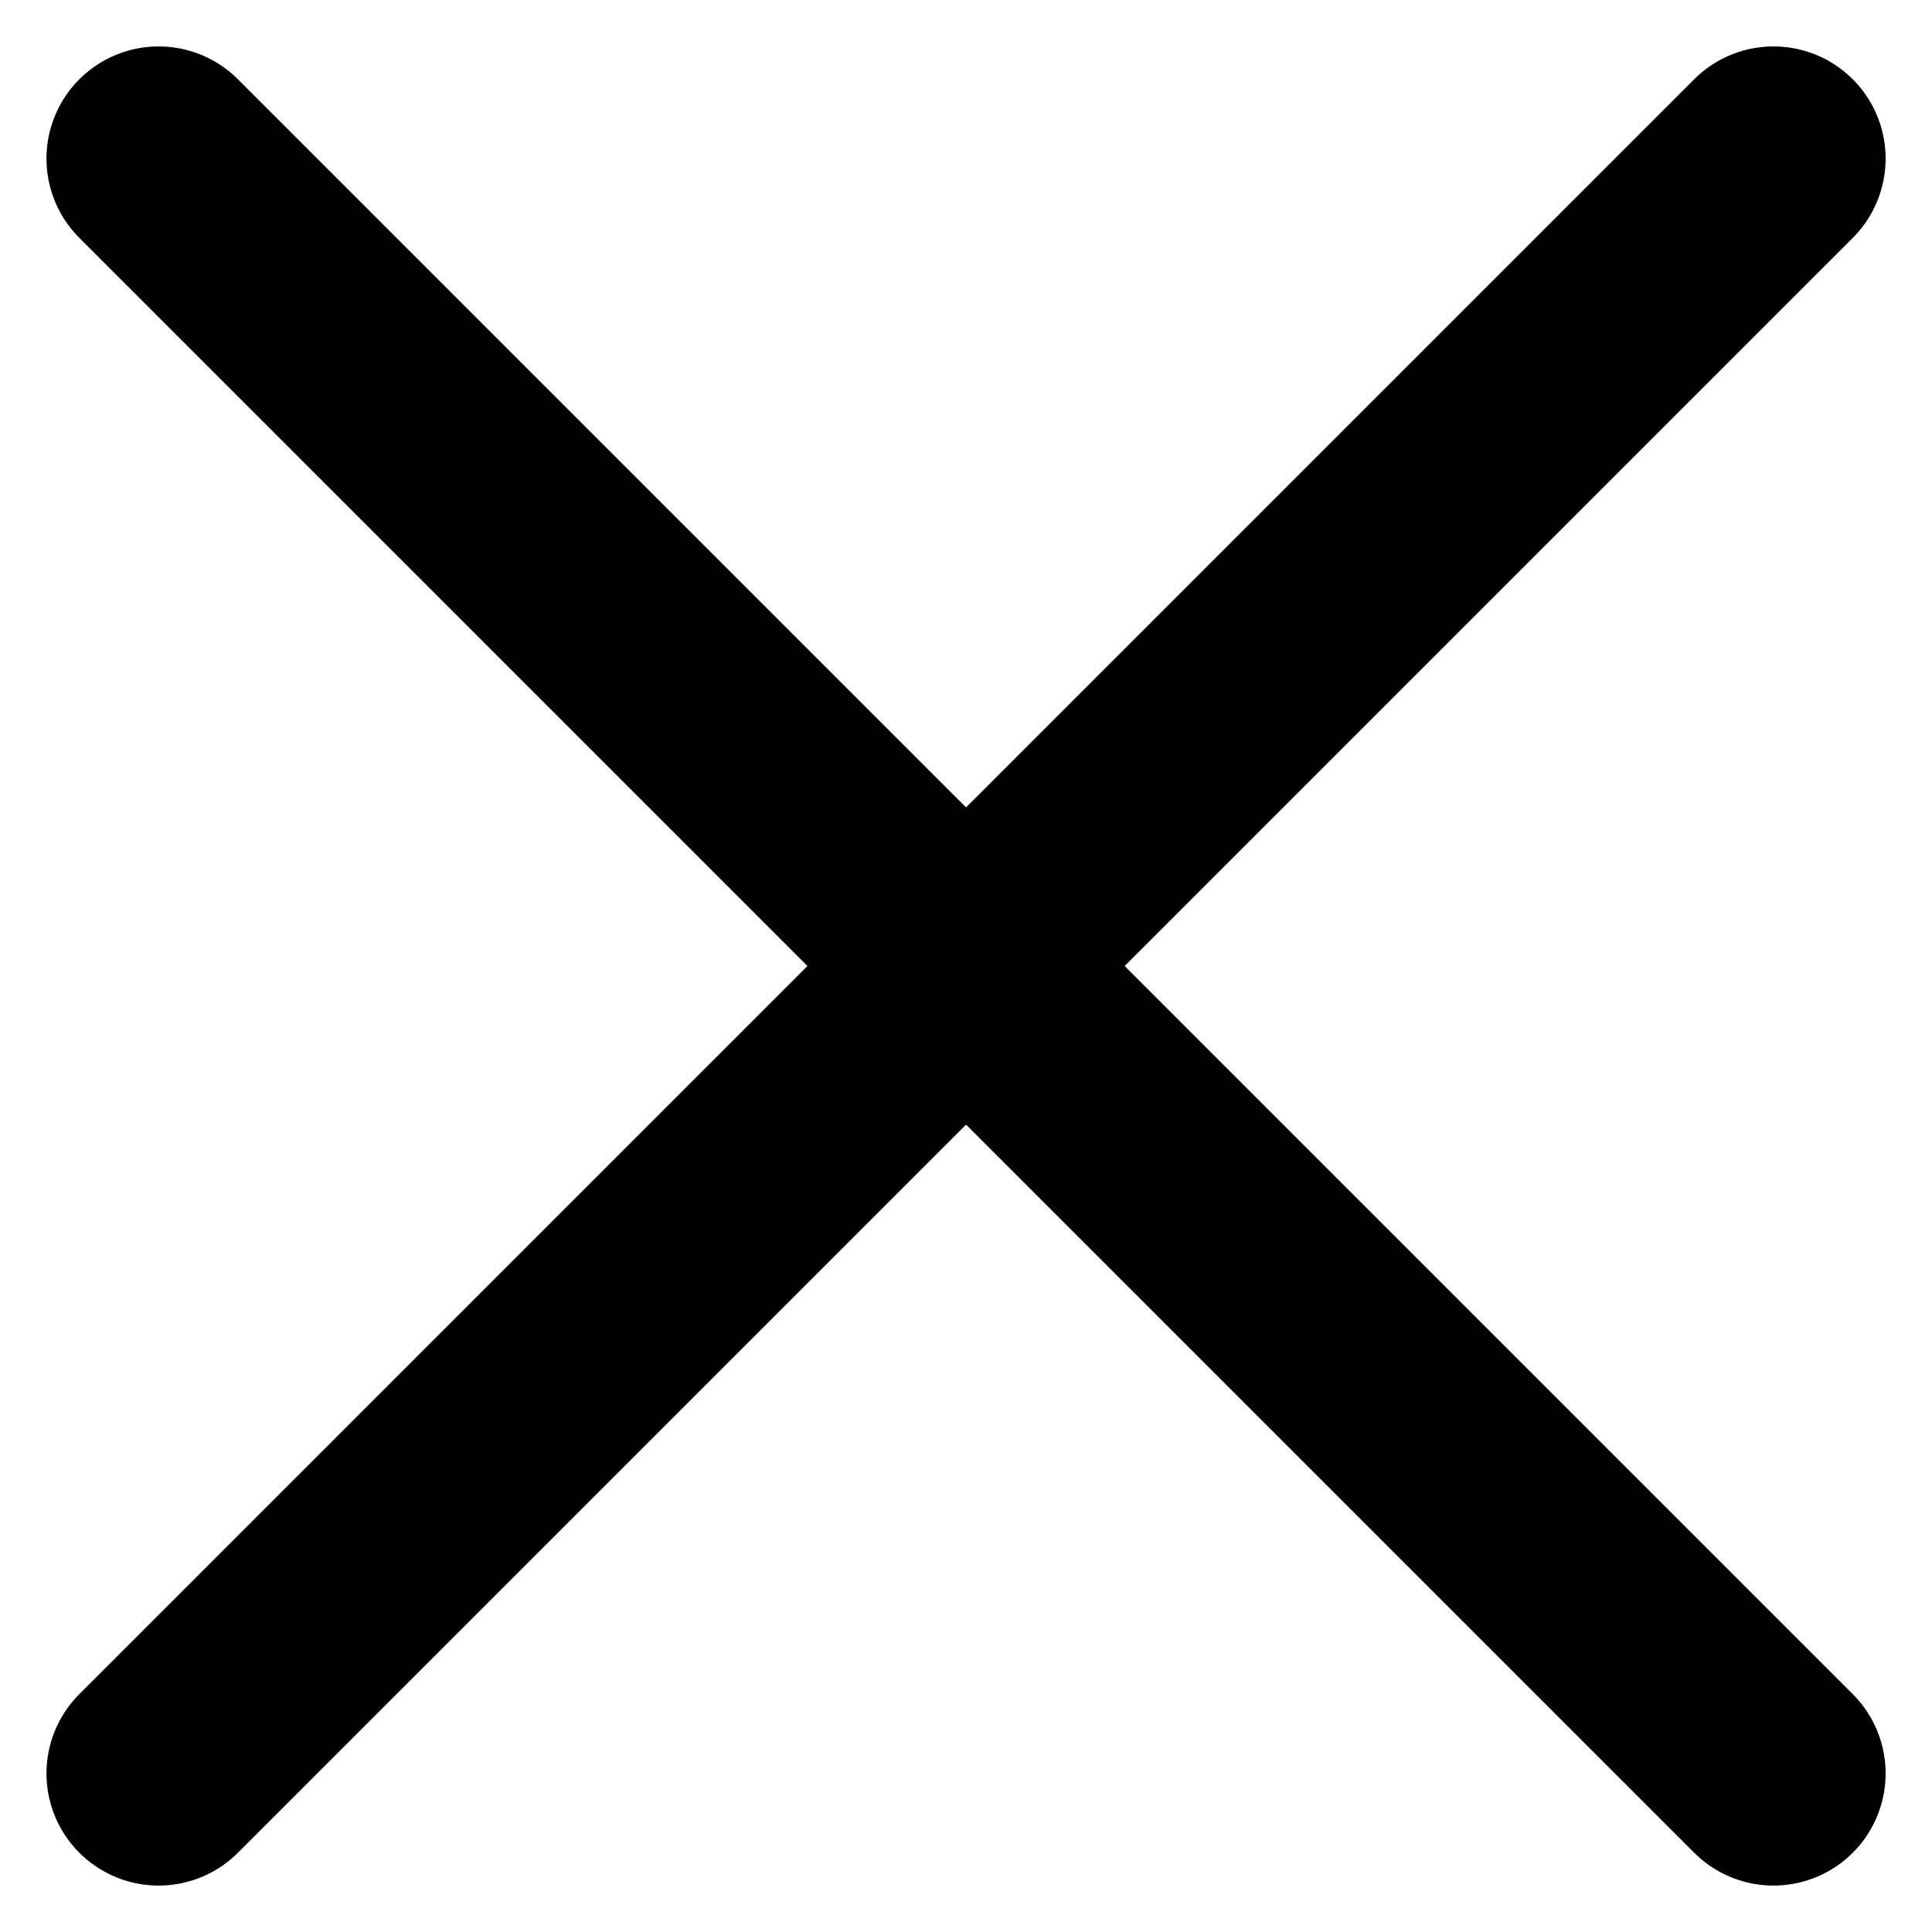 <svg xmlns="http://www.w3.org/2000/svg" width="43.07" height="43.07"><g id="Gruppe_14036" data-name="Gruppe" transform="translate(4420.77 19260.512)" fill="none" stroke="#000" stroke-linecap="round" stroke-width="5"><path id="Pfad_34892" data-name="Pfad 34892" d="m-4417.234-19256.977 36 36"/><path id="Pfad_34893" data-name="Pfad 34893" d="m-4381.234-19256.977-36 36"/></g></svg>